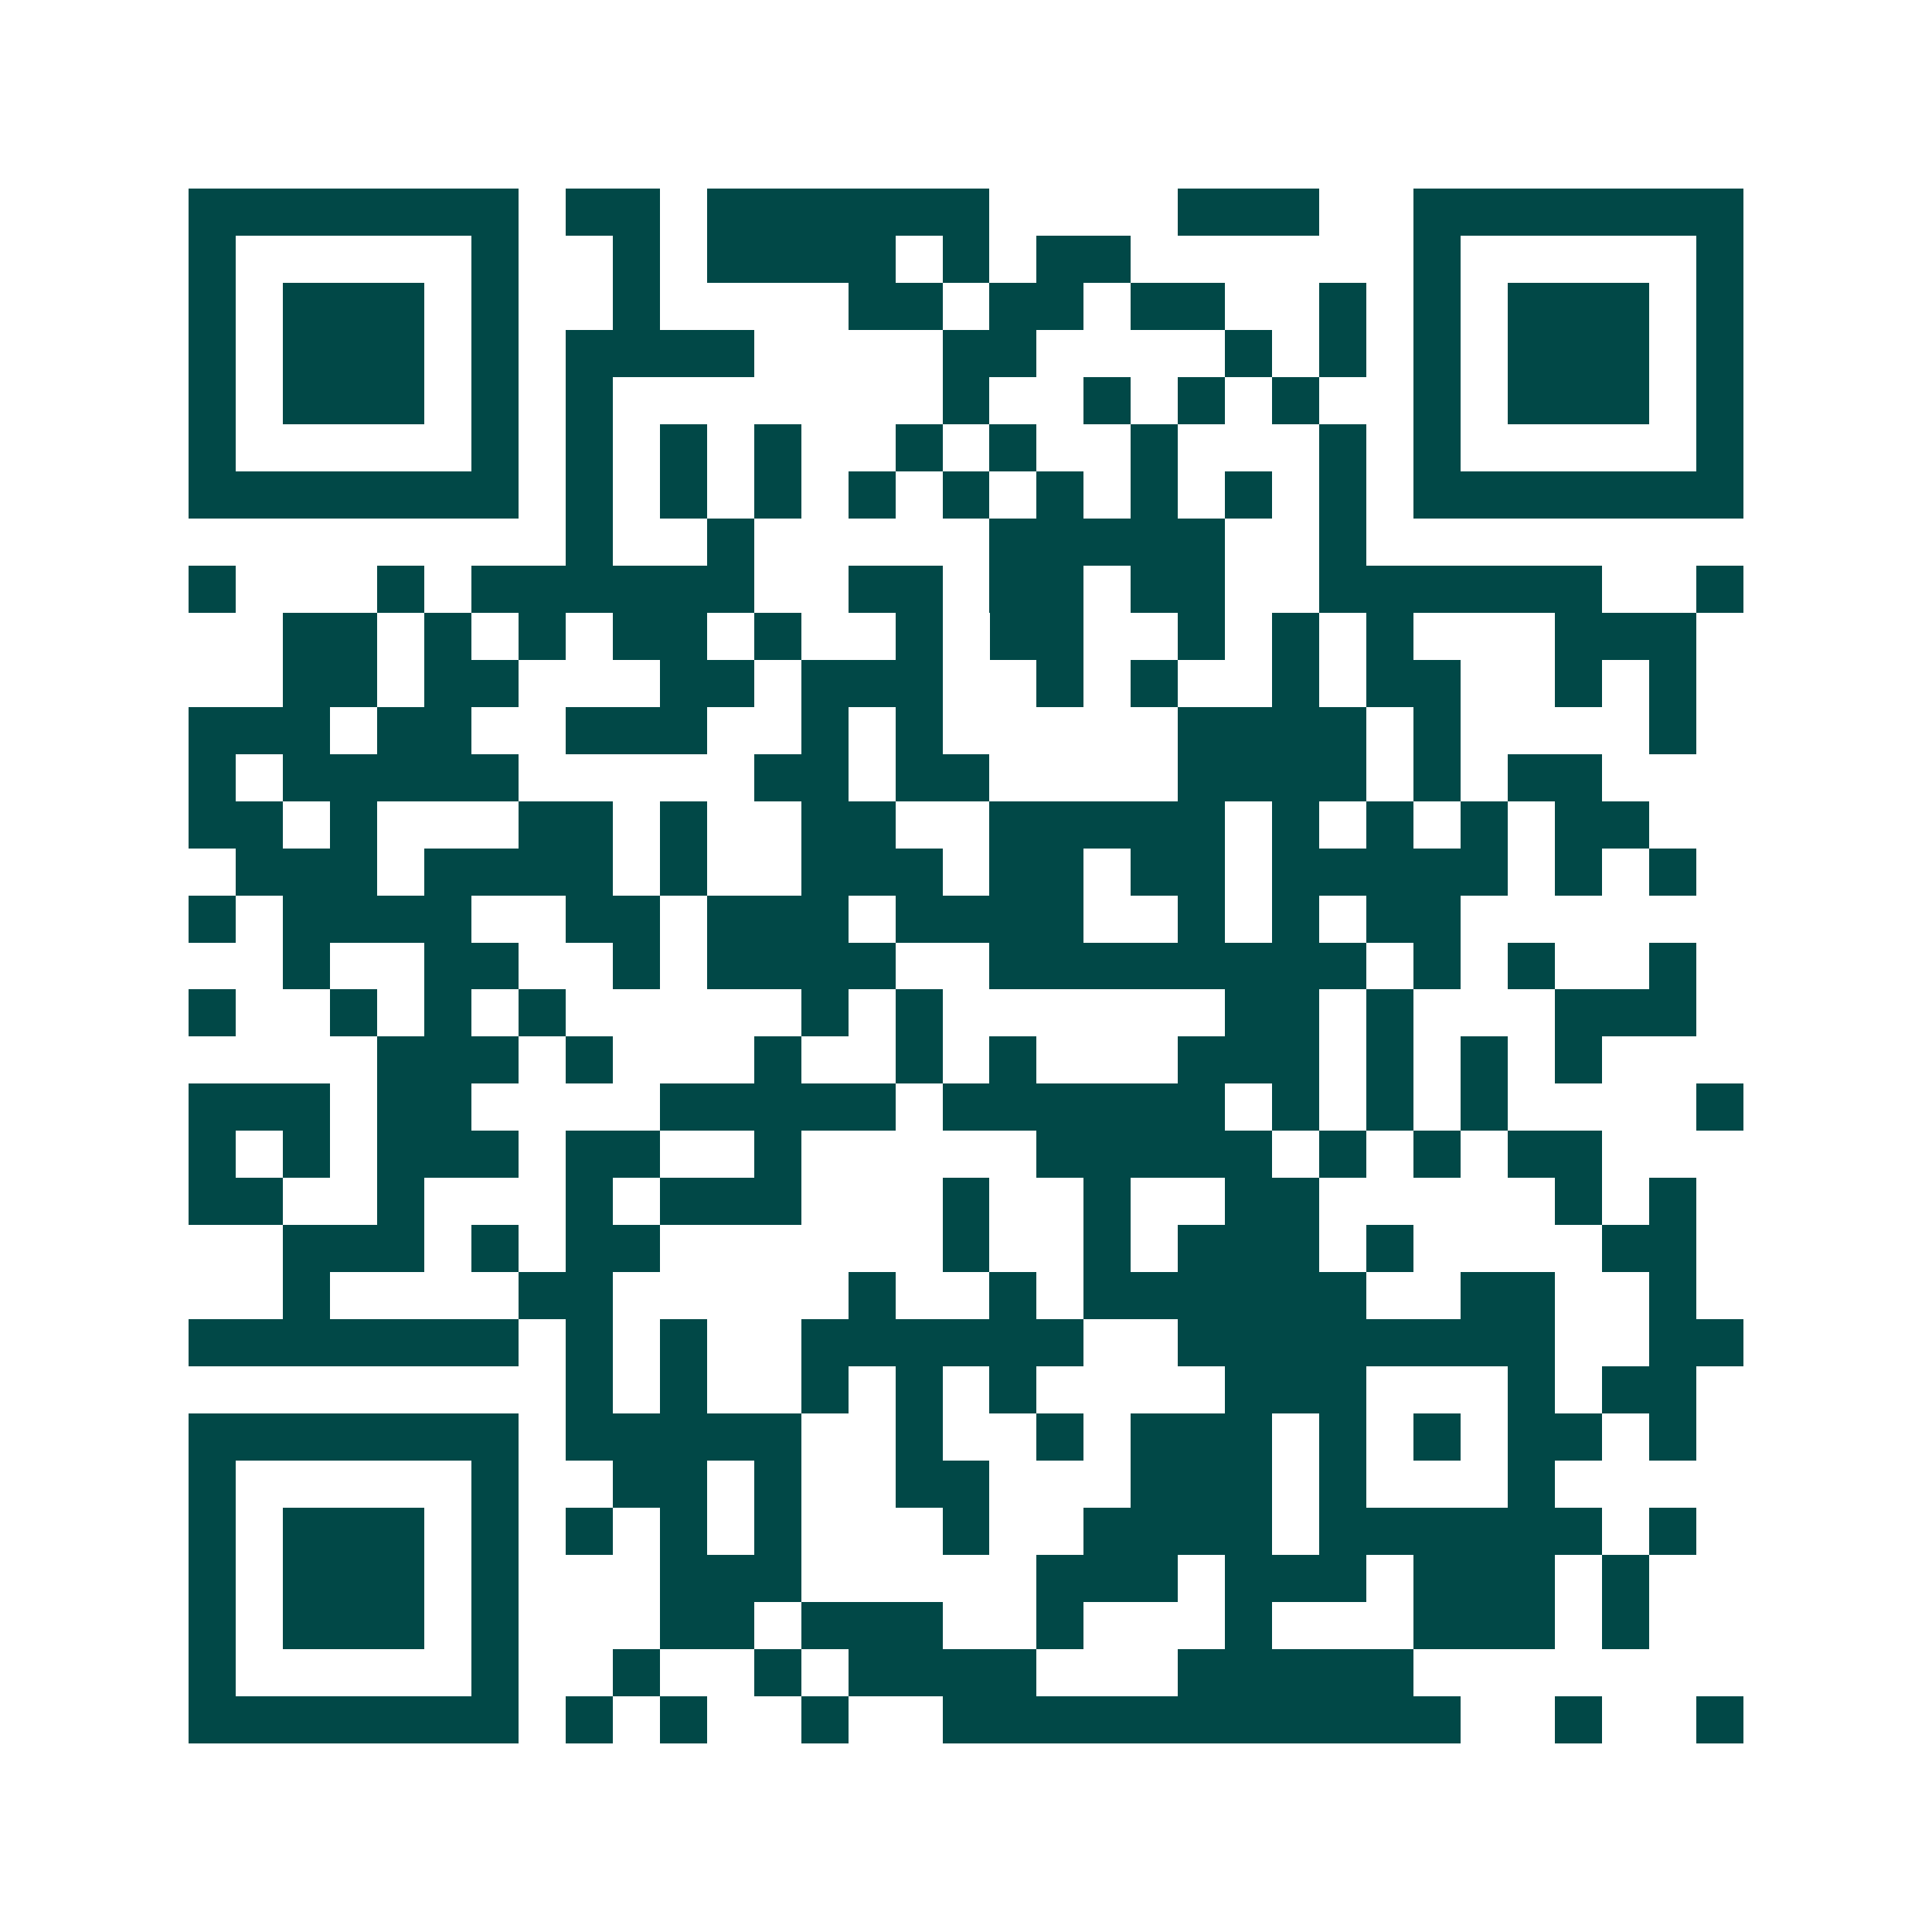 <svg xmlns="http://www.w3.org/2000/svg" width="200" height="200" viewBox="0 0 41 41" shape-rendering="crispEdges"><path fill="#ffffff" d="M0 0h41v41H0z"/><path stroke="#014847" d="M4 4.5h7m1 0h2m1 0h6m4 0h3m2 0h7M4 5.5h1m5 0h1m2 0h1m1 0h4m1 0h1m1 0h2m6 0h1m5 0h1M4 6.5h1m1 0h3m1 0h1m2 0h1m4 0h2m1 0h2m1 0h2m2 0h1m1 0h1m1 0h3m1 0h1M4 7.5h1m1 0h3m1 0h1m1 0h4m4 0h2m4 0h1m1 0h1m1 0h1m1 0h3m1 0h1M4 8.5h1m1 0h3m1 0h1m1 0h1m7 0h1m2 0h1m1 0h1m1 0h1m2 0h1m1 0h3m1 0h1M4 9.5h1m5 0h1m1 0h1m1 0h1m1 0h1m2 0h1m1 0h1m2 0h1m3 0h1m1 0h1m5 0h1M4 10.5h7m1 0h1m1 0h1m1 0h1m1 0h1m1 0h1m1 0h1m1 0h1m1 0h1m1 0h1m1 0h7M12 11.5h1m2 0h1m5 0h5m2 0h1M4 12.5h1m3 0h1m1 0h6m2 0h2m1 0h2m1 0h2m2 0h6m2 0h1M6 13.5h2m1 0h1m1 0h1m1 0h2m1 0h1m2 0h1m1 0h2m2 0h1m1 0h1m1 0h1m3 0h3M6 14.5h2m1 0h2m3 0h2m1 0h3m2 0h1m1 0h1m2 0h1m1 0h2m2 0h1m1 0h1M4 15.5h3m1 0h2m2 0h3m2 0h1m1 0h1m5 0h4m1 0h1m4 0h1M4 16.5h1m1 0h5m5 0h2m1 0h2m4 0h4m1 0h1m1 0h2M4 17.5h2m1 0h1m3 0h2m1 0h1m2 0h2m2 0h5m1 0h1m1 0h1m1 0h1m1 0h2M5 18.5h3m1 0h4m1 0h1m2 0h3m1 0h2m1 0h2m1 0h5m1 0h1m1 0h1M4 19.5h1m1 0h4m2 0h2m1 0h3m1 0h4m2 0h1m1 0h1m1 0h2M6 20.5h1m2 0h2m2 0h1m1 0h4m2 0h8m1 0h1m1 0h1m2 0h1M4 21.5h1m2 0h1m1 0h1m1 0h1m5 0h1m1 0h1m6 0h2m1 0h1m3 0h3M8 22.5h3m1 0h1m3 0h1m2 0h1m1 0h1m3 0h3m1 0h1m1 0h1m1 0h1M4 23.5h3m1 0h2m4 0h5m1 0h6m1 0h1m1 0h1m1 0h1m4 0h1M4 24.5h1m1 0h1m1 0h3m1 0h2m2 0h1m5 0h5m1 0h1m1 0h1m1 0h2M4 25.5h2m2 0h1m3 0h1m1 0h3m3 0h1m2 0h1m2 0h2m5 0h1m1 0h1M6 26.5h3m1 0h1m1 0h2m6 0h1m2 0h1m1 0h3m1 0h1m4 0h2M6 27.5h1m4 0h2m5 0h1m2 0h1m1 0h6m2 0h2m2 0h1M4 28.5h7m1 0h1m1 0h1m2 0h6m2 0h8m2 0h2M12 29.5h1m1 0h1m2 0h1m1 0h1m1 0h1m4 0h3m3 0h1m1 0h2M4 30.5h7m1 0h5m2 0h1m2 0h1m1 0h3m1 0h1m1 0h1m1 0h2m1 0h1M4 31.5h1m5 0h1m2 0h2m1 0h1m2 0h2m3 0h3m1 0h1m3 0h1M4 32.5h1m1 0h3m1 0h1m1 0h1m1 0h1m1 0h1m3 0h1m2 0h4m1 0h6m1 0h1M4 33.5h1m1 0h3m1 0h1m3 0h3m5 0h3m1 0h3m1 0h3m1 0h1M4 34.5h1m1 0h3m1 0h1m3 0h2m1 0h3m2 0h1m3 0h1m3 0h3m1 0h1M4 35.5h1m5 0h1m2 0h1m2 0h1m1 0h4m3 0h5M4 36.5h7m1 0h1m1 0h1m2 0h1m2 0h11m2 0h1m2 0h1"/></svg>
